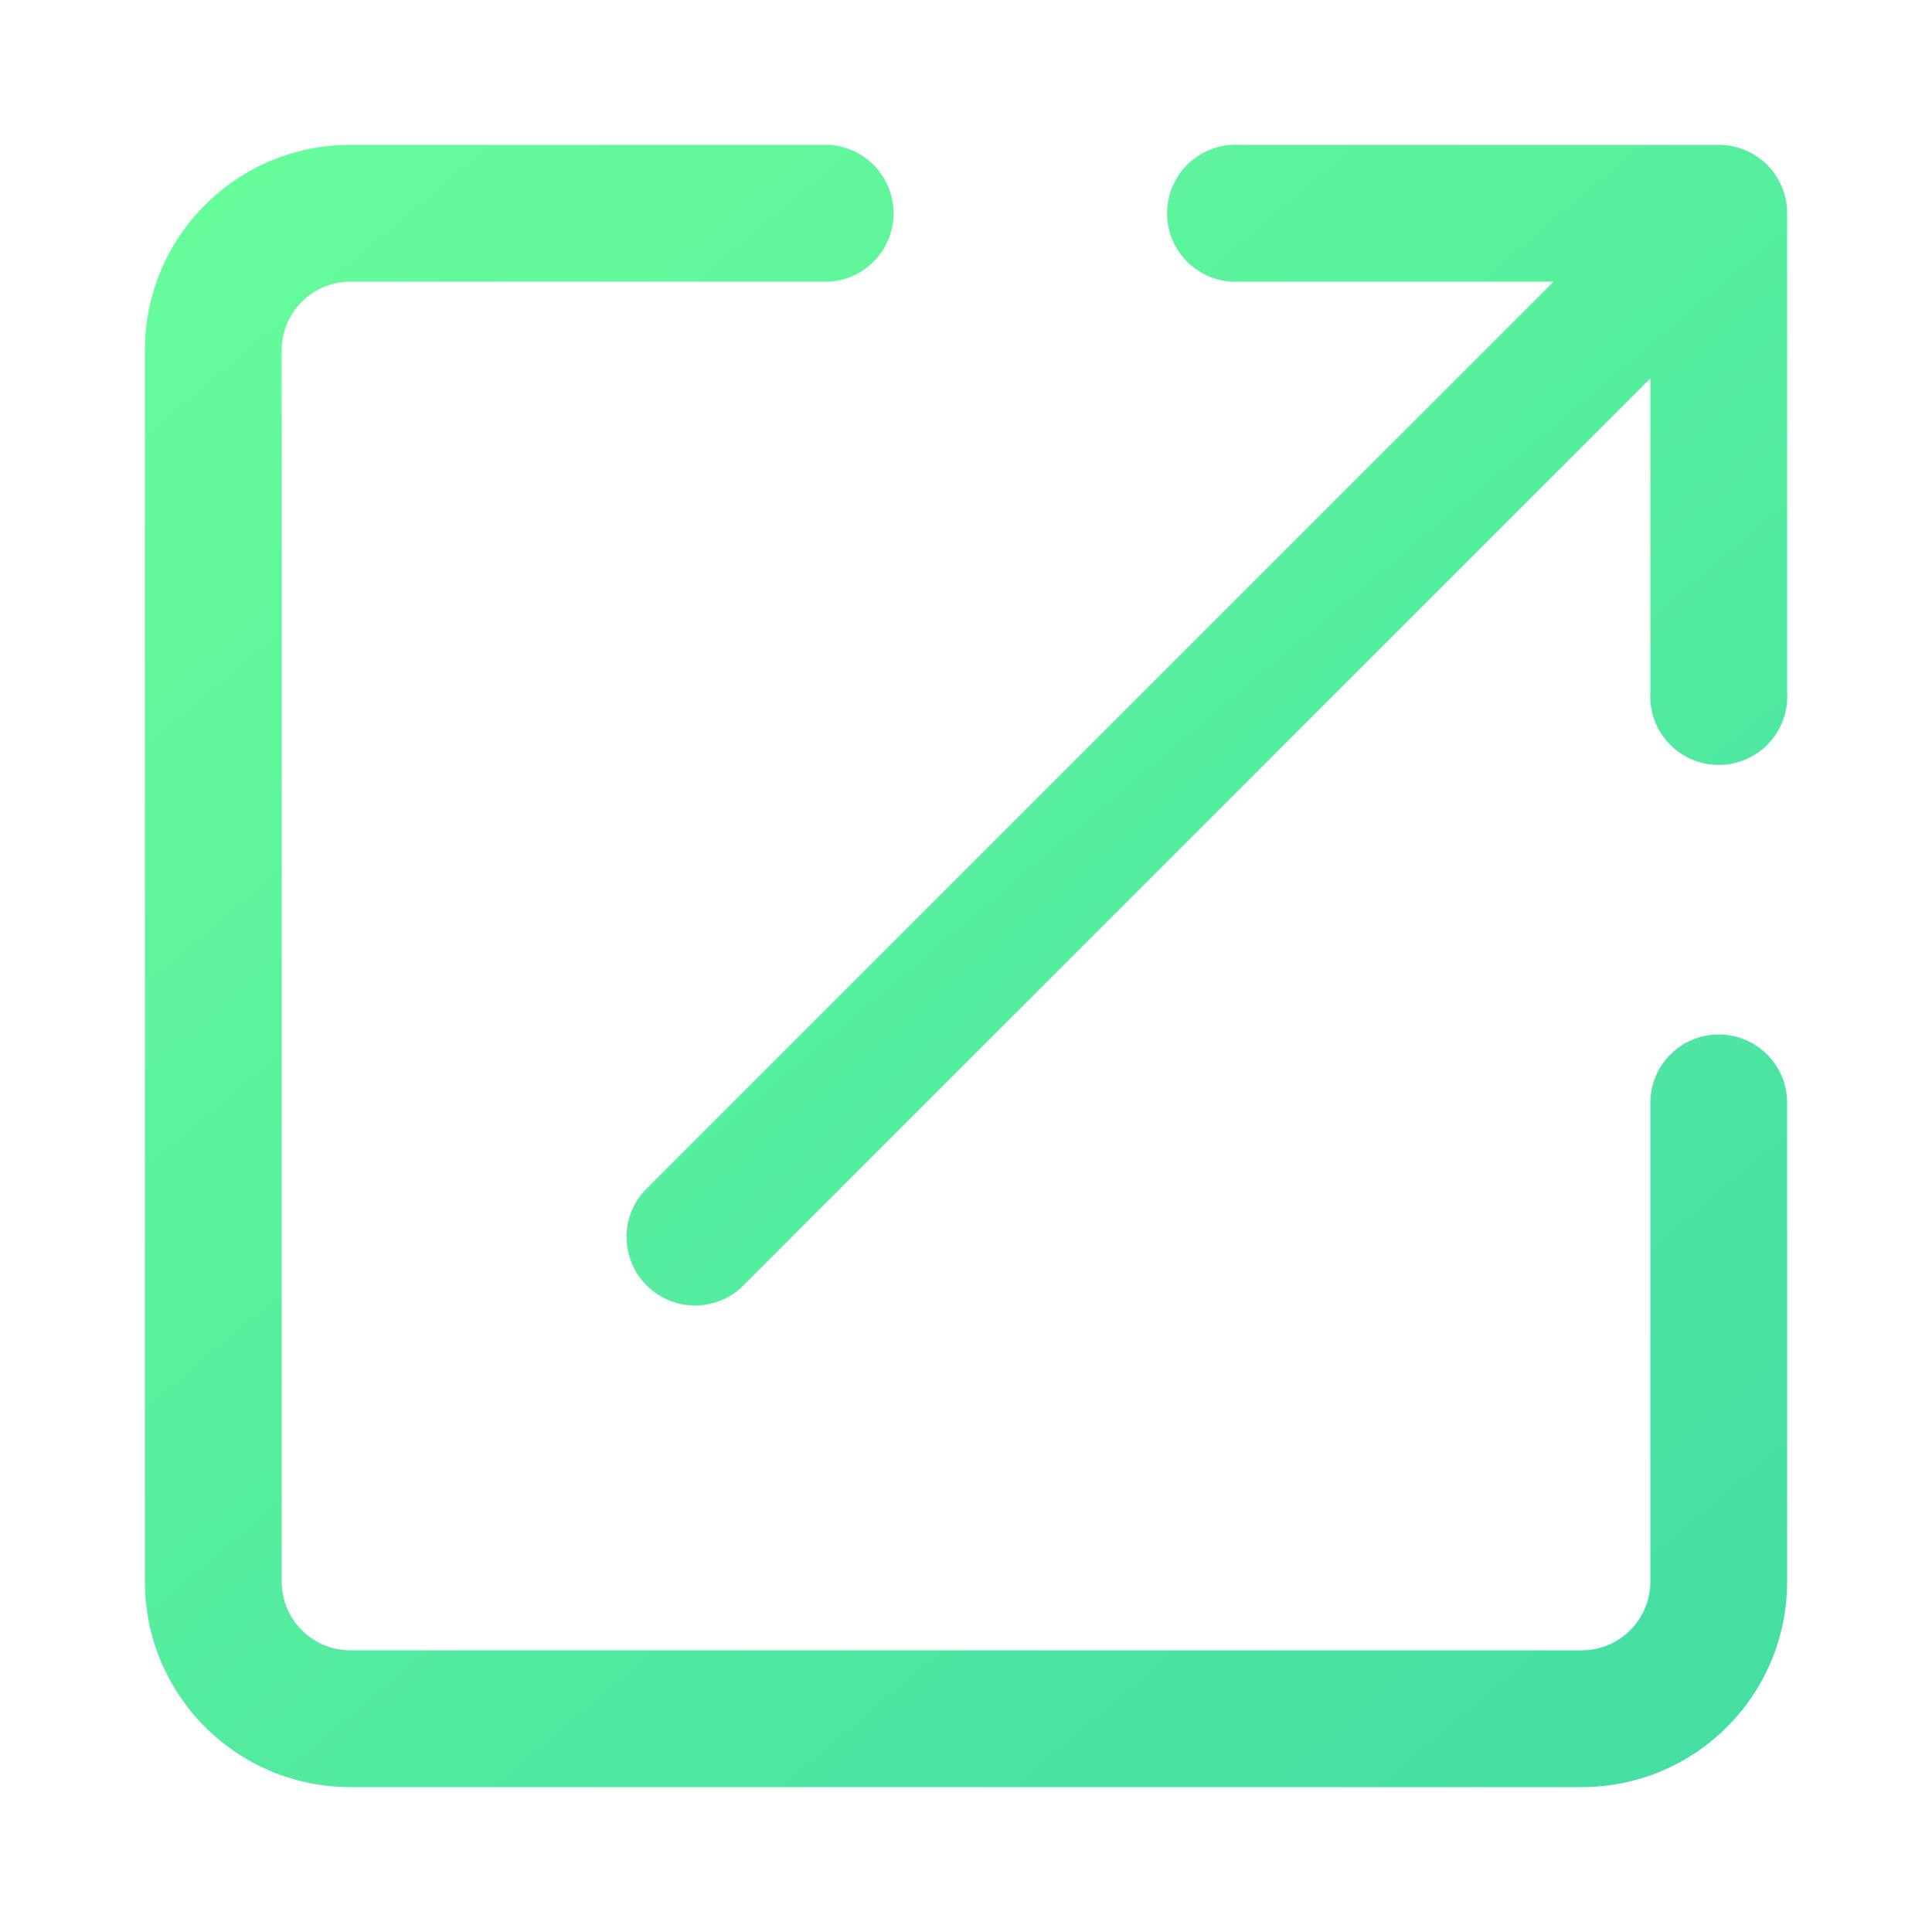 <?xml version="1.0" encoding="utf-8"?>
<!-- Generator: Adobe Illustrator 13.0.0, SVG Export Plug-In . SVG Version: 6.00 Build 14948)  -->
<!DOCTYPE svg PUBLIC "-//W3C//DTD SVG 1.1//EN" "http://www.w3.org/Graphics/SVG/1.1/DTD/svg11.dtd">
<svg version="1.1" id="Layer_1" xmlns="http://www.w3.org/2000/svg" xmlns:xlink="http://www.w3.org/1999/xlink" x="0px" y="0px"
	 width="200px" height="200px" viewBox="0 0 200 200" enable-background="new 0 0 200 200" xml:space="preserve">
<title>Asset 55</title>
<g id="Layer_2">
	<g id="Layer_1-2">
		
			<linearGradient id="SVGID_1_" gradientUnits="userSpaceOnUse" x1="-136.853" y1="367.433" x2="20.147" y2="553.434" gradientTransform="matrix(1 0 0 1 138 -343)">
			<stop  offset="0" style="stop-color:#68FE9A"/>
			<stop  offset="1" style="stop-color:#43DCA4"/>
		</linearGradient>
		<path fill="url(#SVGID_1_)" d="M177.91,107.091c-3.903,0-7.066,3.165-7.066,7.066v49.593c-0.015,3.911-3.181,7.077-7.093,7.092
			H36.25c-3.911-0.015-7.078-3.181-7.092-7.092V36.248c0.014-3.911,3.181-7.078,7.092-7.092h49.593
			c3.91-0.24,6.885-3.604,6.645-7.513c-0.219-3.576-3.07-6.426-6.645-6.646H36.25c-11.736,0-21.25,9.514-21.25,21.25V163.75
			C15,175.484,24.514,185,36.25,185h127.501c11.735,0,21.25-9.516,21.25-21.25v-49.593c0-3.903-3.164-7.067-7.065-7.067
			C177.93,107.091,177.918,107.091,177.91,107.091z"/>
		
			<linearGradient id="SVGID_2_" gradientUnits="userSpaceOnUse" x1="-89.524" y1="327.481" x2="67.476" y2="513.481" gradientTransform="matrix(1 0 0 1 138 -343)">
			<stop  offset="0" style="stop-color:#68FE9A"/>
			<stop  offset="1" style="stop-color:#43DCA4"/>
		</linearGradient>
		<path fill="url(#SVGID_2_)" d="M177.91,14.998h-49.567c-3.909-0.24-7.272,2.735-7.512,6.646c-0.24,3.909,2.733,7.273,6.644,7.513
			c0.291,0.017,0.58,0.017,0.867,0h32.486l-94.163,94.166c-2.61,2.921-2.358,7.403,0.562,10.014c2.692,2.406,6.76,2.406,9.452,0
			l94.167-94.165v32.487c-0.24,3.91,2.734,7.273,6.646,7.512c3.908,0.239,7.271-2.736,7.512-6.646c0.02-0.289,0.02-0.578,0-0.867
			V22.09c0.018-3.902-3.136-7.078-7.039-7.092C177.945,14.998,177.93,14.998,177.91,14.998z"/>
	</g>
</g>
</svg>
